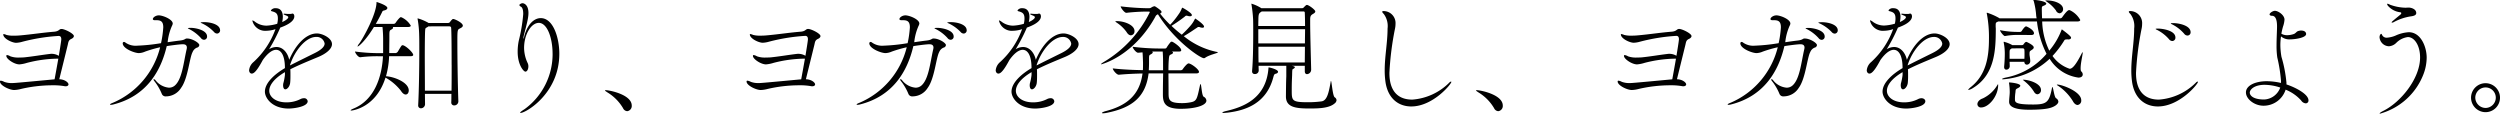 <svg xmlns="http://www.w3.org/2000/svg" xmlns:xlink="http://www.w3.org/1999/xlink" width="382.684" height="17.4" viewBox="0 0 382.684 17.4"><defs><clipPath id="a"><rect width="382.684" height="17.4" fill="none"/></clipPath></defs><g transform="translate(0 0)"><g transform="translate(0 0)" clip-path="url(#a)"><path d="M11.308,3.88c0,.152-.133.324-.4.438-.438.21-.438.5-.532.894-.343,1.41-1.01,4.094-1.3,5.275.933.038,1.408.551,1.408.779,0,.171-.151.3-.438.3a.72.72,0,0,1-.19-.019,9.566,9.566,0,0,0-1.827-.132,21.384,21.384,0,0,0-4.778.551,4.734,4.734,0,0,1-1.086.171c-.722,0-2.17-.7-2.17-1.294,0-.1.038-.133.133-.133a1.389,1.389,0,0,1,.5.171,3.23,3.23,0,0,0,1.294.19c.21,0,.381,0,6.435-.571.133-.724.362-1.962.571-3.16h-.19a19.535,19.535,0,0,0-4.625.646,5.14,5.14,0,0,1-1.143.229c-.781,0-2-.817-2-1.294,0-.1.038-.133.114-.133a1.375,1.375,0,0,1,.5.19,3.553,3.553,0,0,0,1.351.19c.324,0,.59-.019.686-.019,1.332-.133,2.741-.381,4.017-.533a1.717,1.717,0,0,1,.3-.019A2.124,2.124,0,0,1,9,6.907c.381-2.267.381-2.475.381-2.532,0-.4-.171-.514-.419-.514a28.323,28.323,0,0,0-5.578.9,3.766,3.766,0,0,1-.933.151C1.865,4.907.5,4.28.5,3.632c0-.038.019-.057.076-.057a1.62,1.62,0,0,1,.419.133,4.056,4.056,0,0,0,1.1.114c.381,0,.724-.019.933-.038,1.941-.171,3.389-.419,5.273-.571.781-.076.724-.419,1.124-.419.457,0,1.884.7,1.884,1.086" transform="translate(0 1.641)"/><path d="M24.277,6.043a.44.44,0,0,1-.362.381,1.23,1.23,0,0,0-.667.684c-.476.857-.7,4.037-1.751,5.465a2.735,2.735,0,0,1-2.322,1.313.613.613,0,0,1-.629-.362,8.122,8.122,0,0,0-1.2-2.037.415.415,0,0,1-.076-.19c0-.038.019-.038.038-.038a.365.365,0,0,1,.229.114,2.936,2.936,0,0,0,2.076,1.181,1.343,1.343,0,0,0,.913-.324c1.124-.971,1.333-3.484,1.808-5.54a1.374,1.374,0,0,0,.04-.267c0-.4-.267-.514-.629-.514-.552,0-2.265.248-2.457.286v.019c-.913,3.863-3.121,7.633-8.167,8.91a1.808,1.808,0,0,1-.379.057c-.076,0-.133-.019-.133-.057,0-.057.151-.152.456-.267a12.484,12.484,0,0,0,7.216-8.49,19.152,19.152,0,0,0-2.3.667,2.622,2.622,0,0,1-.952.229c-.648,0-2.475-.686-2.475-1.5a.2.2,0,0,1,.19-.21.41.41,0,0,1,.248.114,2.7,2.7,0,0,0,1.789.457,27.691,27.691,0,0,0,3.637-.381,15.837,15.837,0,0,0,.343-2.417c0-.914-.381-1.1-1.067-1.1h-.229c-.21,0-.3-.076-.3-.171,0-.246.438-.57.914-.57.61,0,2.132.608,2.132,1.256a.91.91,0,0,1-.114.343,8.191,8.191,0,0,0-.667,2.513c.687-.1,1.3-.19,1.81-.248.952-.1.8-.322,1.162-.322.779,0,1.884.665,1.884,1.027m1.181-1.332A.478.478,0,0,1,25,5.224a.62.62,0,0,1-.476-.267,6.192,6.192,0,0,0-1.714-1.332c-.114-.057-.284-.133-.284-.171s.208-.057.437-.057c.743,0,2.5.343,2.5,1.314m2-.952A.49.49,0,0,1,27,4.273a.655.655,0,0,1-.476-.249A6.025,6.025,0,0,0,24.772,2.75c-.114-.057-.286-.114-.286-.152,0-.076.5-.076.533-.076,1.048,0,2.437.381,2.437,1.238" transform="translate(6.231 0.866)"/><path d="M29.507,10.576c-1.713,1.01-2.4,2.038-2.4,2.856,0,.9.933,1.771,2.627,1.771a4.7,4.7,0,0,0,2.152-.5,1.136,1.136,0,0,1,.514-.133.529.529,0,0,1,.589.457c0,.857-2.17,1.124-2.913,1.124-2.513,0-3.635-1.6-3.635-2.59,0-1.332,1.465-2.663,3.063-3.6,0-2.019-.627-2.8-1.351-2.8-.533,0-1.238.438-2.037,1.562-.648,1.2-1.219,2.076-1.676,2.076-.3,0-.419-.3-.419-.5a1.888,1.888,0,0,1,.686-1.275,12.6,12.6,0,0,0,3.351-5.025c-.1.019-.171.057-.248.076a4.745,4.745,0,0,1-1.124.171A2.023,2.023,0,0,1,24.519,2.7c0-.038,0-.038.038-.038a1.1,1.1,0,0,1,.4.229,2.947,2.947,0,0,0,1.713.571,6.881,6.881,0,0,0,1.657-.286,3.485,3.485,0,0,0,.1-.819c0-.76-.324-.933-.876-1.084-.114-.019-.19-.076-.19-.152A.811.811,0,0,1,28.1.792c1.008,0,1.086.952,1.086,1.314a3.809,3.809,0,0,1-.1.8c.113-.038.932-.419.932-.743,0-.038-.019-.152-.4-.284-.229-.1-.325-.152-.325-.192s.059-.056.171-.056c.059,0,.114.017.19.017a3.533,3.533,0,0,0,.457.021,1.639,1.639,0,0,0,.4-.021.533.533,0,0,1,.133-.037c.286,0,.3.379.3.417,0,.286-.114,1.01-2.152,1.733a25.964,25.964,0,0,1-1.713,3.313,2.131,2.131,0,0,1,1.143-.343c.97,0,1.694.857,1.941,1.96.838-2.017,2.417-4.037,4.246-4.037.8,0,2.3.686,2.3,1.638,0,.743-.914,1.467-2.094,1.96-1.276.533-2.97,1.219-4.284,1.886.019.286.019.59.019.9,0,.36,0,.741-.038,1.122-.038.571-.437,1.048-.743,1.048-.189,0-.343-.19-.343-.648,0-.076.021-.152.021-.229A8.07,8.07,0,0,0,29.507,11Zm.781-1.027C31.354,9,32.953,8.216,34.1,7.644c.8-.4,1.484-.894,1.484-1.446a1.233,1.233,0,0,0-1.294-1.01c-1.581,0-3.294,2.1-4,4.3Z" transform="translate(14.109 0.465)"/><path d="M43.393,8.283c0,.113-.1.208-.419.208H39.7a13.072,13.072,0,0,1-.476,3.067c1.276.075,3.484.951,3.484,2.17,0,.36-.19.627-.476.627-.21,0-.476-.171-.724-.571a7.858,7.858,0,0,0-2.36-2.017c-1.446,4.625-5.1,5.046-5.235,5.046-.057,0-.1-.021-.1-.038,0-.057.152-.154.514-.3,3.084-1.314,4.263-4.7,4.435-7.978h-.7a21.085,21.085,0,0,0-2.779.154h-.019c-.306,0-.781-.667-.781-.876a28.039,28.039,0,0,0,3.637.248h.667V6.245a19.61,19.61,0,0,0-.1-2.227H37.377c-1.238,2.037-2.322,2.989-2.494,2.989a.019.019,0,0,1-.019-.019,1.375,1.375,0,0,1,.267-.438c.61-.838,2.646-4.492,2.646-6.34,0-.019,0-.019.019-.019,0,0,1.637.5,1.637.914,0,.152-.133.3-.475.381-.287.057-.267.133-.383.362-.246.494-.551,1.084-.913,1.694h2.76a.391.391,0,0,0,.267-.152c.248-.381.667-.876.8-.876a.824.824,0,0,0,.1.019,3.2,3.2,0,0,1,1.429,1.276c0,.114-.114.21-.419.21H40.271a.271.271,0,0,1,.038.114c0,.1-.1.19-.3.3-.267.133-.267.267-.267,1.141,0,.7-.019,1.5-.019,2.246v.192h1.01a.589.589,0,0,0,.3-.21c.551-.933.589-.99.722-.99.057,0,.1.019.133.019.59.229,1.5,1.16,1.5,1.448m7.6-4.475c0,.248-.343.381-.476.457-.343.171-.362.248-.362,2.017,0,2.284.057,6.568.152,9.119v.019a.627.627,0,0,1-.629.61.435.435,0,0,1-.456-.476v-.019c.019-.381.019-.819.019-1.275H45.182l.019,1.6a.642.642,0,0,1-.627.61.419.419,0,0,1-.421-.476v-.057c.116-2.1.171-5.768.171-8.281,0-1.01,0-1.81-.017-2.267a16.526,16.526,0,0,0-.229-2.513.309.309,0,0,1-.021-.113c0-.038.021-.059.038-.059a7.32,7.32,0,0,1,1.619.686l.019.019h3.008a.388.388,0,0,0,.3-.171,1.7,1.7,0,0,1,.381-.419c.019-.019.076-.019.113-.019.192,0,1.448.571,1.448,1.01m-1.713,6c0-2.684-.019-5.2-.076-5.692,0,0-.019-.19-.267-.19H45.715L45.62,4c-.362.248-.381.038-.419.876-.019.513-.038,1.9-.038,3.6,0,1.676.019,3.637.019,5.294h4.075c.019-1.219.019-2.608.019-3.96" transform="translate(19.861 0.112)"/><path d="M55.268,8.041c0-2.417-.819-4.722-2.113-4.722-1.124,0-2.248,1.7-2.248,3.846a5.494,5.494,0,0,0,.554,2.324,1.106,1.106,0,0,1,.1.494c0,.419-.19.8-.457.8s-1.181-1.029-1.181-3.046A8.356,8.356,0,0,1,50.09,6.06a24.734,24.734,0,0,0,.684-4.092c0-.571-.094-1.008-.379-1.141-.114-.059-.21-.154-.21-.249,0-.076.267-.267.476-.267.229,0,.913.229.913,1.5a4.293,4.293,0,0,1-.057.667c-.114.837-.589,2.437-.684,2.932-.019.133-.038.229-.038.267s0,.057.019.057.056-.1.114-.343c.475-1.848,1.5-2.8,2.532-2.8C55.4,2.6,56.3,5.662,56.3,8.041c0,6.111-5.16,9.062-5.921,9.062-.038,0-.076-.019-.076-.038,0-.076.21-.248.667-.533a10.413,10.413,0,0,0,4.3-8.49" transform="translate(29.318 0.183)"/><path d="M61.086,11.417a6.914,6.914,0,0,0-2.341-2.36c-.19-.133-.4-.248-.4-.324,0-.019.038-.038.114-.038.533,0,3.979.667,3.979,2.36a.8.8,0,0,1-.7.857.765.765,0,0,1-.648-.5" transform="translate(34.266 5.107)"/><path d="M83.308,3.88c0,.152-.133.324-.4.438-.438.21-.438.5-.532.894-.343,1.41-1.01,4.094-1.3,5.275.933.038,1.408.551,1.408.779,0,.171-.151.3-.438.3a.721.721,0,0,1-.19-.019,9.565,9.565,0,0,0-1.827-.132,21.384,21.384,0,0,0-4.778.551,4.734,4.734,0,0,1-1.086.171c-.722,0-2.17-.7-2.17-1.294,0-.1.038-.133.133-.133a1.389,1.389,0,0,1,.5.171,3.23,3.23,0,0,0,1.294.19c.21,0,.381,0,6.435-.571.133-.724.362-1.962.571-3.16h-.19a19.535,19.535,0,0,0-4.625.646,5.14,5.14,0,0,1-1.143.229c-.781,0-2-.817-2-1.294,0-.1.038-.133.114-.133a1.375,1.375,0,0,1,.5.19,3.553,3.553,0,0,0,1.351.19c.324,0,.59-.019.686-.019,1.332-.133,2.741-.381,4.017-.533a1.717,1.717,0,0,1,.3-.019,2.124,2.124,0,0,1,1.067.3c.381-2.267.381-2.475.381-2.532,0-.4-.171-.514-.419-.514a28.323,28.323,0,0,0-5.578.9,3.767,3.767,0,0,1-.933.151c-.59,0-1.96-.627-1.96-1.275,0-.038.019-.057.076-.057a1.62,1.62,0,0,1,.419.133,4.056,4.056,0,0,0,1.1.114c.381,0,.724-.019.933-.038,1.941-.171,3.389-.419,5.273-.571.781-.076.724-.419,1.124-.419.457,0,1.884.7,1.884,1.086" transform="translate(42.286 1.641)"/><path d="M96.277,6.043a.44.44,0,0,1-.362.381,1.23,1.23,0,0,0-.667.684c-.476.857-.7,4.037-1.751,5.465a2.735,2.735,0,0,1-2.322,1.313.613.613,0,0,1-.629-.362,8.121,8.121,0,0,0-1.2-2.037.415.415,0,0,1-.076-.19c0-.038.019-.038.038-.038a.365.365,0,0,1,.229.114,2.936,2.936,0,0,0,2.076,1.181,1.343,1.343,0,0,0,.913-.324c1.124-.971,1.333-3.484,1.808-5.54a1.374,1.374,0,0,0,.04-.267c0-.4-.267-.514-.629-.514-.552,0-2.265.248-2.457.286v.019c-.913,3.863-3.121,7.633-8.167,8.91a1.808,1.808,0,0,1-.379.057c-.076,0-.133-.019-.133-.057,0-.057.151-.152.456-.267a12.484,12.484,0,0,0,7.216-8.49,19.153,19.153,0,0,0-2.3.667,2.622,2.622,0,0,1-.952.229c-.648,0-2.475-.686-2.475-1.5a.2.2,0,0,1,.19-.21.41.41,0,0,1,.248.114,2.7,2.7,0,0,0,1.789.457,27.69,27.69,0,0,0,3.637-.381,15.835,15.835,0,0,0,.343-2.417c0-.914-.381-1.1-1.067-1.1h-.229c-.21,0-.3-.076-.3-.171,0-.246.438-.57.914-.57.61,0,2.132.608,2.132,1.256a.91.91,0,0,1-.114.343,8.191,8.191,0,0,0-.667,2.513c.687-.1,1.3-.19,1.81-.248.952-.1.8-.322,1.162-.322.779,0,1.884.665,1.884,1.027m1.181-1.332A.478.478,0,0,1,97,5.224a.62.62,0,0,1-.476-.267,6.192,6.192,0,0,0-1.714-1.332c-.114-.057-.284-.133-.284-.171s.208-.057.437-.057c.743,0,2.5.343,2.5,1.314m2-.952A.49.49,0,0,1,99,4.273a.655.655,0,0,1-.476-.249A6.025,6.025,0,0,0,96.772,2.75c-.114-.057-.286-.114-.286-.152,0-.076.5-.076.533-.076,1.048,0,2.437.381,2.437,1.238" transform="translate(48.516 0.866)"/><path d="M101.507,10.576c-1.713,1.01-2.4,2.038-2.4,2.856,0,.9.933,1.771,2.627,1.771a4.7,4.7,0,0,0,2.152-.5,1.136,1.136,0,0,1,.514-.133.529.529,0,0,1,.589.457c0,.857-2.17,1.124-2.913,1.124-2.513,0-3.635-1.6-3.635-2.59,0-1.332,1.465-2.663,3.063-3.6,0-2.019-.627-2.8-1.351-2.8-.533,0-1.238.438-2.036,1.562-.648,1.2-1.219,2.076-1.676,2.076-.3,0-.419-.3-.419-.5a1.887,1.887,0,0,1,.686-1.275,12.6,12.6,0,0,0,3.351-5.025c-.1.019-.171.057-.248.076a4.745,4.745,0,0,1-1.124.171A2.023,2.023,0,0,1,96.519,2.7c0-.038,0-.038.038-.038a1.1,1.1,0,0,1,.4.229,2.947,2.947,0,0,0,1.713.571,6.881,6.881,0,0,0,1.657-.286,3.486,3.486,0,0,0,.1-.819c0-.76-.324-.933-.876-1.084-.114-.019-.19-.076-.19-.152A.811.811,0,0,1,100.1.792c1.008,0,1.086.952,1.086,1.314a3.808,3.808,0,0,1-.1.8c.113-.038.932-.419.932-.743,0-.038-.019-.152-.4-.284-.229-.1-.325-.152-.325-.192s.059-.056.171-.056c.059,0,.114.017.19.017a3.533,3.533,0,0,0,.457.021,1.639,1.639,0,0,0,.4-.021.533.533,0,0,1,.133-.037c.286,0,.3.379.3.417,0,.286-.114,1.01-2.152,1.733a25.966,25.966,0,0,1-1.713,3.313,2.131,2.131,0,0,1,1.143-.343c.97,0,1.694.857,1.941,1.96.838-2.017,2.417-4.037,4.246-4.037.8,0,2.3.686,2.3,1.638,0,.743-.914,1.467-2.094,1.96-1.276.533-2.97,1.219-4.284,1.886.019.286.019.59.019.9,0,.36,0,.741-.038,1.122-.038.571-.437,1.048-.743,1.048-.189,0-.343-.19-.343-.648,0-.076.021-.152.021-.229A8.069,8.069,0,0,0,101.507,11Zm.781-1.027c1.067-.552,2.665-1.333,3.808-1.9.8-.4,1.484-.894,1.484-1.446a1.233,1.233,0,0,0-1.294-1.01c-1.581,0-3.294,2.1-4,4.3Z" transform="translate(56.395 0.465)"/><path d="M124.053,7.663c0,.133-1.275.36-1.922.817a.309.309,0,0,1-.21.076c-.533,0-4.492-2.646-7.025-6.719a.662.662,0,0,0-.417.4c-3.389,6.073-8.244,7.254-8.262,7.254-.038,0-.038-.019-.038-.019,0-.057.171-.19.494-.381a18.184,18.184,0,0,0,6.968-7.559c0-.075-.038-.113-.171-.113h-.381a29.941,29.941,0,0,0-3.027.19h-.019c-.267,0-.857-.762-.857-.99A38.031,38.031,0,0,0,113.049.9h.533a.593.593,0,0,0,.343-.133A1.223,1.223,0,0,1,114.364.6a.271.271,0,0,1,.114.038,6.175,6.175,0,0,1,.837.61.416.416,0,0,1,.133.229c0,.1-.076.171-.229.248a16.391,16.391,0,0,0,1.543,1.713,12.2,12.2,0,0,0,1.275-1.579,3.849,3.849,0,0,0,.5-.9c.038-.1.057-.133.1-.133s1.448.781,1.448,1.124c0,.113-.1.189-.286.189a1.271,1.271,0,0,1-.343-.056.76.76,0,0,0-.19-.038c-.133,0-.19.076-.324.189a22.985,22.985,0,0,1-1.979,1.371,18.869,18.869,0,0,0,1.579,1.352,16.739,16.739,0,0,0,1.41-1.467,4.411,4.411,0,0,0,.552-.857c.076-.114.076-.151.094-.151s1.352.875,1.352,1.237c0,.1-.076.171-.248.171a1.112,1.112,0,0,1-.381-.076.487.487,0,0,0-.21-.038c-.114,0-.152.057-.3.152-.5.324-1.1.762-1.962,1.256a11.766,11.766,0,0,0,5.008,2.4c.151.021.208.038.208.078m-5.635,8.643c-2.456,0-2.779-.9-2.779-2.19,0-1.256.019-2.322.038-3.235h-2.227c-.438,3.559-2.456,5.254-6.378,6.033a3.243,3.243,0,0,1-.589.076c-.133,0-.171-.019-.171-.056,0-.059.227-.192.608-.287,3.008-.8,5.159-2.322,5.6-5.749-1.084.021-2.456.078-3.617.19h-.017c-.344,0-.914-.722-.914-.951v-.019c1.39.171,3.275.248,4.606.267.019-.362.019-.743.019-1.143-.019-.59-.038-1.181-.076-1.579l-.667.056h-.017c-.287,0-.819-.665-.819-.894V6.806a33.374,33.374,0,0,0,4.035.267H116a.269.269,0,0,0,.229-.152,5.947,5.947,0,0,1,.61-.838.216.216,0,0,1,.152-.057c.038,0,.1.019.113.019.267.114,1.352.838,1.352,1.3,0,.113-.076.19-.343.19h-1.1c.133.056.189.114.189.189s-.1.154-.246.229c-.286.133-.343.1-.4.8Q116.5,9.4,116.5,10.4h1.9a.392.392,0,0,0,.3-.171c.152-.248.667-.876.876-.876.381,0,1.6.9,1.6,1.3,0,.113-.1.229-.4.229H116.5c0,.856.019,1.865.019,3.025,0,1.067.114,1.524,2.094,1.524a6.43,6.43,0,0,0,1.143-.1c1.084-.171,1.1-.457,1.56-2.57.038-.171.076-.248.1-.248.133,0,.171,1.751.476,1.941a.722.722,0,0,1,.419.59c0,.781-1.829,1.257-3.884,1.257M111.3,4.406a.6.6,0,0,1-.552.649c-.21,0-.457-.154-.667-.516a5.731,5.731,0,0,0-1.5-1.427c-.132-.1-.208-.152-.208-.19s.1-.038.286-.038c1.008,0,2.646.552,2.646,1.522M115.676,9.3c0-.5,0-1.027-.057-1.77h-.629c-.284,0-.646,0-1.008.017.075.038.114.076.114.133,0,.076-.1.171-.267.267-.229.133-.3.114-.3.629v.686c0,.4-.019.781-.038,1.143h2.189Z" transform="translate(62.358 0.353)"/><path d="M118.619,17.035c-.229.021-.4.04-.514.04-.152,0-.227-.019-.227-.057,0-.057.227-.152.552-.229,2.665-.61,6.149-1.924,6.508-6.549.021-.114,0-.133.04-.133.189,0,1.427.324,1.427.667,0,.133-.133.248-.3.286-.267.076-.3.1-.438.61-1.068,3.978-4.248,5.044-7.044,5.367m12.849-6.548a.677.677,0,0,1-.627.648c-.192,0-.344-.133-.344-.438V9.858h-2c.268.057.476.114.476.229s-.19.21-.246.248c-.152.076-.152.057-.173.971-.019.533-.057,1.065-.057,2.246,0,1.656,0,1.884,2.5,1.884a15.371,15.371,0,0,0,2.075-.133c.857-.133,1.1-1.389,1.39-3.008.017-.076.017-.114.038-.114.113,0,.246,2.267.571,2.5a.56.56,0,0,1,.284.438.685.685,0,0,1-.284.494c-.876.781-2.629.781-3.941.781-2.171,0-3.522-.248-3.522-1.846.021-2.741.057-2.9.057-3.124V9.858h-4.244c0,.267.019.514.019.743v.019a.552.552,0,0,1-.592.5.381.381,0,0,1-.419-.419V10.62c.133-1.448.173-3.808.173-5.825,0-.762,0-1.467-.019-2.056a20.8,20.8,0,0,0-.248-2.267.2.2,0,0,1-.019-.1s0-.017.037-.017a5.988,5.988,0,0,1,1.487.684h6.224c.133,0,.171-.019.229-.076.36-.362.419-.419.533-.419.267,0,1.276.743,1.276.99,0,.21-.249.324-.4.419-.324.19-.383.381-.383.856v.325c0,1.884.133,6.281.152,7.329Zm-7.557-8.948-.116.076c-.322.21-.378.362-.4.971,0,.21-.019.627-.019,1.179h7.16c0-.894-.022-1.637-.041-2.075a.311.311,0,0,0-.113-.152Zm-.533,2.722v2.17h7.138c0-.743.022-1.484.022-2.17Zm.019,2.684c0,.838,0,1.656.021,2.4H130.5c0-.722.019-1.541.019-2.4Z" transform="translate(69.23 0.212)"/><path d="M137.751,15.669c-1.96,0-3.541-1.2-3.941-3.656a12.52,12.52,0,0,1-.133-1.884c0-2.113.438-4.263.438-6.378a3.1,3.1,0,0,0-.571-2.227c-.171-.171-.248-.286-.248-.343,0-.076.076-.114.19-.114a1.836,1.836,0,0,1,1.848,1.962,3.678,3.678,0,0,1-.059.627,45.21,45.21,0,0,0-.875,6.854c0,.914.038,4.111,3.5,4.111a8.92,8.92,0,0,0,5.673-2.608.446.446,0,0,1,.248-.151.05.05,0,0,1,.057.057c0,.322-2.819,3.749-6.13,3.749" transform="translate(78.284 0.627)"/><path d="M145.086,11.417a6.914,6.914,0,0,0-2.341-2.36c-.19-.133-.4-.248-.4-.324,0-.019.038-.038.114-.038.533,0,3.979.667,3.979,2.36a.8.8,0,0,1-.7.857.765.765,0,0,1-.648-.5" transform="translate(83.599 5.107)"/><path d="M167.307,3.88c0,.152-.133.324-.4.438-.438.21-.438.5-.533.894-.343,1.41-1.01,4.094-1.294,5.275.933.038,1.408.551,1.408.779,0,.171-.152.3-.438.3a.715.715,0,0,1-.19-.019,9.566,9.566,0,0,0-1.827-.132,21.384,21.384,0,0,0-4.778.551,4.734,4.734,0,0,1-1.086.171c-.724,0-2.168-.7-2.168-1.294,0-.1.035-.133.133-.133a1.387,1.387,0,0,1,.492.171,3.242,3.242,0,0,0,1.3.19c.208,0,.379,0,6.435-.571.133-.724.359-1.962.568-3.16h-.189a19.546,19.546,0,0,0-4.627.646,5.123,5.123,0,0,1-1.143.229c-.778,0-2-.817-2-1.294,0-.1.038-.133.116-.133a1.349,1.349,0,0,1,.494.19,3.58,3.58,0,0,0,1.354.19c.322,0,.589-.019.684-.019,1.332-.133,2.74-.381,4.016-.533a1.743,1.743,0,0,1,.3-.019,2.124,2.124,0,0,1,1.067.3c.379-2.267.379-2.475.379-2.532,0-.4-.17-.514-.419-.514a28.313,28.313,0,0,0-5.576.9,3.778,3.778,0,0,1-.932.151c-.592,0-1.96-.627-1.96-1.275,0-.038.017-.057.073-.057a1.6,1.6,0,0,1,.419.133,4.082,4.082,0,0,0,1.106.114c.379,0,.721-.019.93-.038,1.943-.171,3.39-.419,5.275-.571.781-.076.725-.419,1.125-.419.456,0,1.883.7,1.883,1.086" transform="translate(91.62 1.641)"/><path d="M180.277,6.043a.44.44,0,0,1-.36.381,1.225,1.225,0,0,0-.667.684c-.476.857-.706,4.037-1.752,5.465a2.732,2.732,0,0,1-2.324,1.313.612.612,0,0,1-.627-.362,8.168,8.168,0,0,0-1.2-2.037.424.424,0,0,1-.078-.19c0-.038.021-.038.038-.038a.365.365,0,0,1,.229.114,2.936,2.936,0,0,0,2.076,1.181,1.34,1.34,0,0,0,.913-.324c1.124-.971,1.333-3.484,1.808-5.54a1.512,1.512,0,0,0,.04-.267c0-.4-.267-.514-.63-.514-.551,0-2.264.248-2.456.286v.019c-.913,3.863-3.121,7.633-8.165,8.91a1.849,1.849,0,0,1-.381.057c-.076,0-.133-.019-.133-.057,0-.057.151-.152.457-.267a12.485,12.485,0,0,0,7.214-8.49,19.237,19.237,0,0,0-2.3.667,2.622,2.622,0,0,1-.952.229c-.646,0-2.475-.686-2.475-1.5a.2.2,0,0,1,.19-.21.41.41,0,0,1,.248.114,2.7,2.7,0,0,0,1.79.457,27.727,27.727,0,0,0,3.635-.381,15.838,15.838,0,0,0,.343-2.417c0-.914-.381-1.1-1.065-1.1h-.23c-.209,0-.3-.076-.3-.171,0-.246.436-.57.913-.57.61,0,2.133.608,2.133,1.256a.884.884,0,0,1-.116.343,8.191,8.191,0,0,0-.667,2.513c.686-.1,1.3-.19,1.81-.248.952-.1.8-.322,1.162-.322.781,0,1.884.665,1.884,1.027m1.179-1.332a.477.477,0,0,1-.456.513.618.618,0,0,1-.476-.267,6.193,6.193,0,0,0-1.714-1.332c-.113-.057-.284-.133-.284-.171s.208-.057.436-.057c.743,0,2.494.343,2.494,1.314m2-.952a.49.49,0,0,1-.457.514.655.655,0,0,1-.476-.249,6.025,6.025,0,0,0-1.751-1.275c-.114-.057-.286-.114-.286-.152,0-.076.494-.076.533-.076,1.046,0,2.437.381,2.437,1.238" transform="translate(97.85 0.866)"/><path d="M185.507,10.576c-1.713,1.01-2.4,2.038-2.4,2.856,0,.9.932,1.771,2.627,1.771a4.689,4.689,0,0,0,2.151-.5,1.146,1.146,0,0,1,.514-.133c.343,0,.59.21.59.457,0,.857-2.17,1.124-2.913,1.124-2.514,0-3.636-1.6-3.636-2.59,0-1.332,1.465-2.663,3.065-3.6,0-2.019-.629-2.8-1.352-2.8-.533,0-1.236.438-2.036,1.562-.648,1.2-1.219,2.076-1.676,2.076-.3,0-.417-.3-.417-.5a1.891,1.891,0,0,1,.684-1.275,12.6,12.6,0,0,0,3.352-5.025c-.1.019-.173.057-.249.076a4.734,4.734,0,0,1-1.124.171,2.023,2.023,0,0,1-2.17-1.562c0-.038,0-.038.04-.038a1.1,1.1,0,0,1,.4.229,2.943,2.943,0,0,0,1.713.571,6.894,6.894,0,0,0,1.657-.286,3.473,3.473,0,0,0,.094-.819c0-.76-.324-.933-.876-1.084-.114-.019-.191-.076-.191-.152A.814.814,0,0,1,184.1.792c1.01,0,1.086.952,1.086,1.314a3.808,3.808,0,0,1-.1.8c.114-.038.933-.419.933-.743,0-.038-.021-.152-.4-.284-.229-.1-.324-.152-.324-.192s.057-.056.171-.056c.057,0,.114.017.191.017a3.533,3.533,0,0,0,.457.021,1.654,1.654,0,0,0,.4-.021.516.516,0,0,1,.133-.037c.284,0,.3.379.3.417,0,.286-.114,1.01-2.152,1.733a25.93,25.93,0,0,1-1.714,3.313,2.135,2.135,0,0,1,1.143-.343c.971,0,1.694.857,1.943,1.96.837-2.017,2.417-4.037,4.246-4.037.8,0,2.3.686,2.3,1.638,0,.743-.914,1.467-2.1,1.96-1.275.533-2.97,1.219-4.284,1.886.021.286.021.59.021.9a10.809,10.809,0,0,1-.04,1.122c-.037.571-.437,1.048-.741,1.048-.19,0-.343-.19-.343-.648,0-.076.019-.152.019-.229A8.038,8.038,0,0,0,185.507,11Zm.781-1.027c1.065-.552,2.665-1.333,3.806-1.9.8-.4,1.486-.894,1.486-1.446a1.233,1.233,0,0,0-1.294-1.01c-1.582,0-3.3,2.1-4,4.3Z" transform="translate(105.728 0.465)"/><path d="M204.858,6.035c-.192,0-.287.057-.325.113a14.931,14.931,0,0,1-1.827,2.419,5.186,5.186,0,0,0,2.627,1.96c.438,0,.989-.667,1.829-2.322.076-.152.133-.21.151-.21s.019.057.019.057c0,.3-.324,1.619-.324,2.379,0,.248.021.438.114.514a.608.608,0,0,1,.21.457c0,.248-.19.476-.667.476A6.153,6.153,0,0,1,202.268,9a11.732,11.732,0,0,1-7.121,3.141c-.114,0-.17-.021-.17-.038,0-.057.246-.171.665-.249a10.815,10.815,0,0,0,6.149-3.616,14.531,14.531,0,0,1-1.465-4.949h-5.94l-.114.057c-.248.133-.267.1-.267.684,0,.19.019.229.019.4-.019,2.932-.038,6.911-3.427,9a2.2,2.2,0,0,1-.743.343c-.038,0-.038-.019-.038-.038,0-.057.114-.19.421-.438,2.283-1.827,2.74-4.549,2.74-7.33a19.373,19.373,0,0,0-.324-3.863.207.207,0,0,1-.019-.1.051.051,0,0,1,.057-.057,9.588,9.588,0,0,1,1.789.781,1.151,1.151,0,0,1,.116.076h5.673l-.057-.343a11.581,11.581,0,0,0-.381-2.3.353.353,0,0,1-.059-.133c0-.038.04-.038.116-.038.381,0,1.865.21,1.865.571,0,.094-.133.21-.324.284-.341.154-.36.116-.36.552,0,.1,0,.457.037,1.41h2.762a.4.4,0,0,0,.324-.171c.76-1.086.989-1.086,1.046-1.086a.282.282,0,0,1,.133.019,3.532,3.532,0,0,1,1.579,1.484c0,.116-.1.23-.419.23h-5.406a10.958,10.958,0,0,0,1.086,4.473,10.9,10.9,0,0,0,1.865-3.141c.019-.057.019-.1.057-.1a.075.075,0,0,1,.059.019c1.275.952,1.351,1.124,1.351,1.238,0,.133-.114.267-.438.267-.038,0-.113-.019-.171-.019Zm-13.651,9.917c0-.324.267-.7.837-.894a5.2,5.2,0,0,0,2.267-2.114c.019-.038.037-.038.037-.038.04,0,.04.057.04.076,0,1.771-1.467,3.465-2.589,3.465a.521.521,0,0,1-.591-.5m6.206-10.6a10.142,10.142,0,0,0-1.981.171h-.019c-.19,0-.741-.686-.741-.9a13.769,13.769,0,0,0,2.76.267h.343A.365.365,0,0,0,198,4.74c.057-.114.457-.7.648-.7a.143.143,0,0,1,.1.019c.971.438,1.124.876,1.124,1.029,0,.133-.1.267-.381.267Zm1.884,4a.532.532,0,0,1-.514.552.387.387,0,0,1-.381-.438h-2.265c0,.267.019.5.019.7a.521.521,0,0,1-.514.5c-.189,0-.343-.114-.343-.4V10.2a20.5,20.5,0,0,0,.1-2.075,8.4,8.4,0,0,0-.152-1.543.691.691,0,0,0-.021-.114c0-.057.021-.075.057-.075a.64.64,0,0,1,.116.038,4.947,4.947,0,0,1,1.122.456.019.019,0,0,0,.019.019h1.5a.3.3,0,0,0,.227-.113,1.742,1.742,0,0,1,.267-.325c.057-.017.1-.057.152-.057a.482.482,0,0,1,.133.04c1.01.494,1.01.722,1.01.817,0,.19-.192.3-.343.4-.267.171-.3.19-.3.61,0,.3.076.457.114,1.029Zm-3.235,6.168c.017-.532.094-1.046.094-1.389a9.28,9.28,0,0,0-.094-1.333.345.345,0,0,1-.021-.133c0-.038.021-.038.076-.038.229,0,1.657.152,1.657.5,0,.114-.133.248-.324.343-.4.21-.381.19-.419.667a6.3,6.3,0,0,0-.076,1.046c0,.476.036.819,2.741.819,2.075,0,2.494-.3,2.913-2.475.038-.152.057-.21.076-.21.132,0,.265,1.543.571,1.732a.643.643,0,0,1,.343.514c0,.19-.152.4-.459.61-.532.343-1.313.629-4.016.629-2.875,0-3.063-.8-3.063-1.238Zm.4-8.11-.1.076c-.21.133-.21.152-.229.5V9H198.4c.019-.3.019-.571.019-.8a5.364,5.364,0,0,0-.019-.59.239.239,0,0,0-.21-.21Zm3.351,6.549a6.567,6.567,0,0,0-1.446-1.562c-.133-.113-.19-.152-.19-.17s.017-.021.037-.021c.838,0,2.724.552,2.724,1.562a.609.609,0,0,1-.533.667c-.19,0-.419-.133-.59-.476m3.427-12.337A5.6,5.6,0,0,0,201.83.267c-.133-.1-.21-.152-.21-.19,0-.021.038-.021.114-.021,1.371,0,2.59.554,2.59,1.333a.616.616,0,0,1-.533.648.679.679,0,0,1-.552-.419m.133,11.365c0-.038.019-.038.076-.038.7,0,3.656,1.067,3.656,2.4a.657.657,0,0,1-.552.724c-.23,0-.514-.171-.743-.608a7.6,7.6,0,0,0-2.417-2.438.066.066,0,0,1-.019-.038" transform="translate(111.48 0)"/><path d="M209.751,15.669c-1.962,0-3.543-1.2-3.941-3.656a12.522,12.522,0,0,1-.133-1.884c0-2.113.438-4.263.438-6.378a3.1,3.1,0,0,0-.571-2.227c-.171-.171-.248-.286-.248-.343,0-.076.076-.114.19-.114a1.835,1.835,0,0,1,1.846,1.962,3.661,3.661,0,0,1-.057.627,44.977,44.977,0,0,0-.876,6.854c0,.914.04,4.111,3.5,4.111a8.92,8.92,0,0,0,5.675-2.608.45.45,0,0,1,.246-.151.05.05,0,0,1,.057.057c0,.322-2.816,3.749-6.129,3.749m1.694-10.3a6.047,6.047,0,0,0-1.694-1.352c-.133-.076-.343-.151-.343-.21,0-.037.094-.057.36-.057.629,0,2.665.267,2.665,1.371a.5.5,0,0,1-.476.533.682.682,0,0,1-.513-.286m2.322-.838a6.069,6.069,0,0,0-1.694-1.352c-.133-.075-.343-.151-.343-.208,0-.038.094-.059.343-.059.951,0,2.684.383,2.684,1.39a.482.482,0,0,1-.476.514.655.655,0,0,1-.514-.286" transform="translate(120.57 0.627)"/><path d="M222.795,12.313c1.39.457,3.37,1.486,3.37,2.438a.422.422,0,0,1-.419.456.921.921,0,0,1-.7-.438,6.379,6.379,0,0,0-2.379-1.656,3.539,3.539,0,0,1-3.389,2.456c-1.391,0-2.686-1.027-2.686-2.037,0-1.067,1.467-1.714,3.179-1.714a9.953,9.953,0,0,1,2.19.267v-.3a23.38,23.38,0,0,0-.571-3.6,12.423,12.423,0,0,1-.113-1.865c0-.954.056-1.886.075-2.781V3.422c0-1.084-.265-1.617-.762-1.617-.246,0-.379-.1-.379-.21,0-.229.513-.552.817-.552.5,0,1.467.648,1.467,1.352a4.119,4.119,0,0,1-.229,1.065,10.4,10.4,0,0,0-.249,1.086,1.7,1.7,0,0,0,.9.229A3.187,3.187,0,0,0,223.9,4.6c.3-.1.421-.362.629-.438a1.51,1.51,0,0,1,.476-.1c.7,0,.8.362.8.533,0,.571-1.694.819-2.473.819a1.932,1.932,0,0,1-1.371-.457,9.092,9.092,0,0,0-.1,1.275,10.769,10.769,0,0,0,.171,1.865,20.076,20.076,0,0,1,.762,3.96Zm-3.332.057c-1.619,0-2.284.743-2.284,1.2,0,.362.417,1.048,2.208,1.048a2.748,2.748,0,0,0,2.456-1.829,7.739,7.739,0,0,0-2.379-.419" transform="translate(127.202 0.613)"/><path d="M229.551,17.189c-.038,0-.059-.019-.059-.038,0-.076.267-.248.573-.4,2.646-1.314,5.616-4.93,5.616-8.167,0-1.848-.876-3.122-1.867-3.122a3.035,3.035,0,0,0-1.751.857,1.757,1.757,0,0,1-1.141.551,1.486,1.486,0,0,1-1.448-1.389c0-.3.171-.514.248-.514s.113.114.133.152a.754.754,0,0,0,.76.438,4.161,4.161,0,0,0,1.314-.324,5.627,5.627,0,0,1,2.017-.514c1.886,0,2.743,2.3,2.743,3.884a7.251,7.251,0,0,1-.552,2.7,9.971,9.971,0,0,1-6.587,5.883M234.215,2.3a8.016,8.016,0,0,0-2.57.876.46.46,0,0,1-.246.076c-.04,0-.078-.019-.078-.038,0-.038.057-.114.171-.21.419-.362.99-.819,1.143-.952a.4.4,0,0,0,.17-.248c0-.057-.036-.1-.133-.133A2.985,2.985,0,0,1,230.75.665a.59.59,0,0,1-.114-.248.051.051,0,0,1,.057-.057.876.876,0,0,1,.343.133,7.264,7.264,0,0,0,2.4.476c.17,0,.343-.021.494-.021.362,0,1.162.21,1.162.838,0,.362-.438.457-.876.514" transform="translate(134.771 0.212)"/><path d="M238.3,10.231a2.217,2.217,0,1,1,2.229,2.227,2.226,2.226,0,0,1-2.229-2.227m3.789,0a1.567,1.567,0,0,0-1.56-1.56,1.584,1.584,0,0,0-1.581,1.56,1.6,1.6,0,0,0,1.581,1.581,1.585,1.585,0,0,0,1.56-1.581" transform="translate(139.952 4.712)"/></g></g></svg>